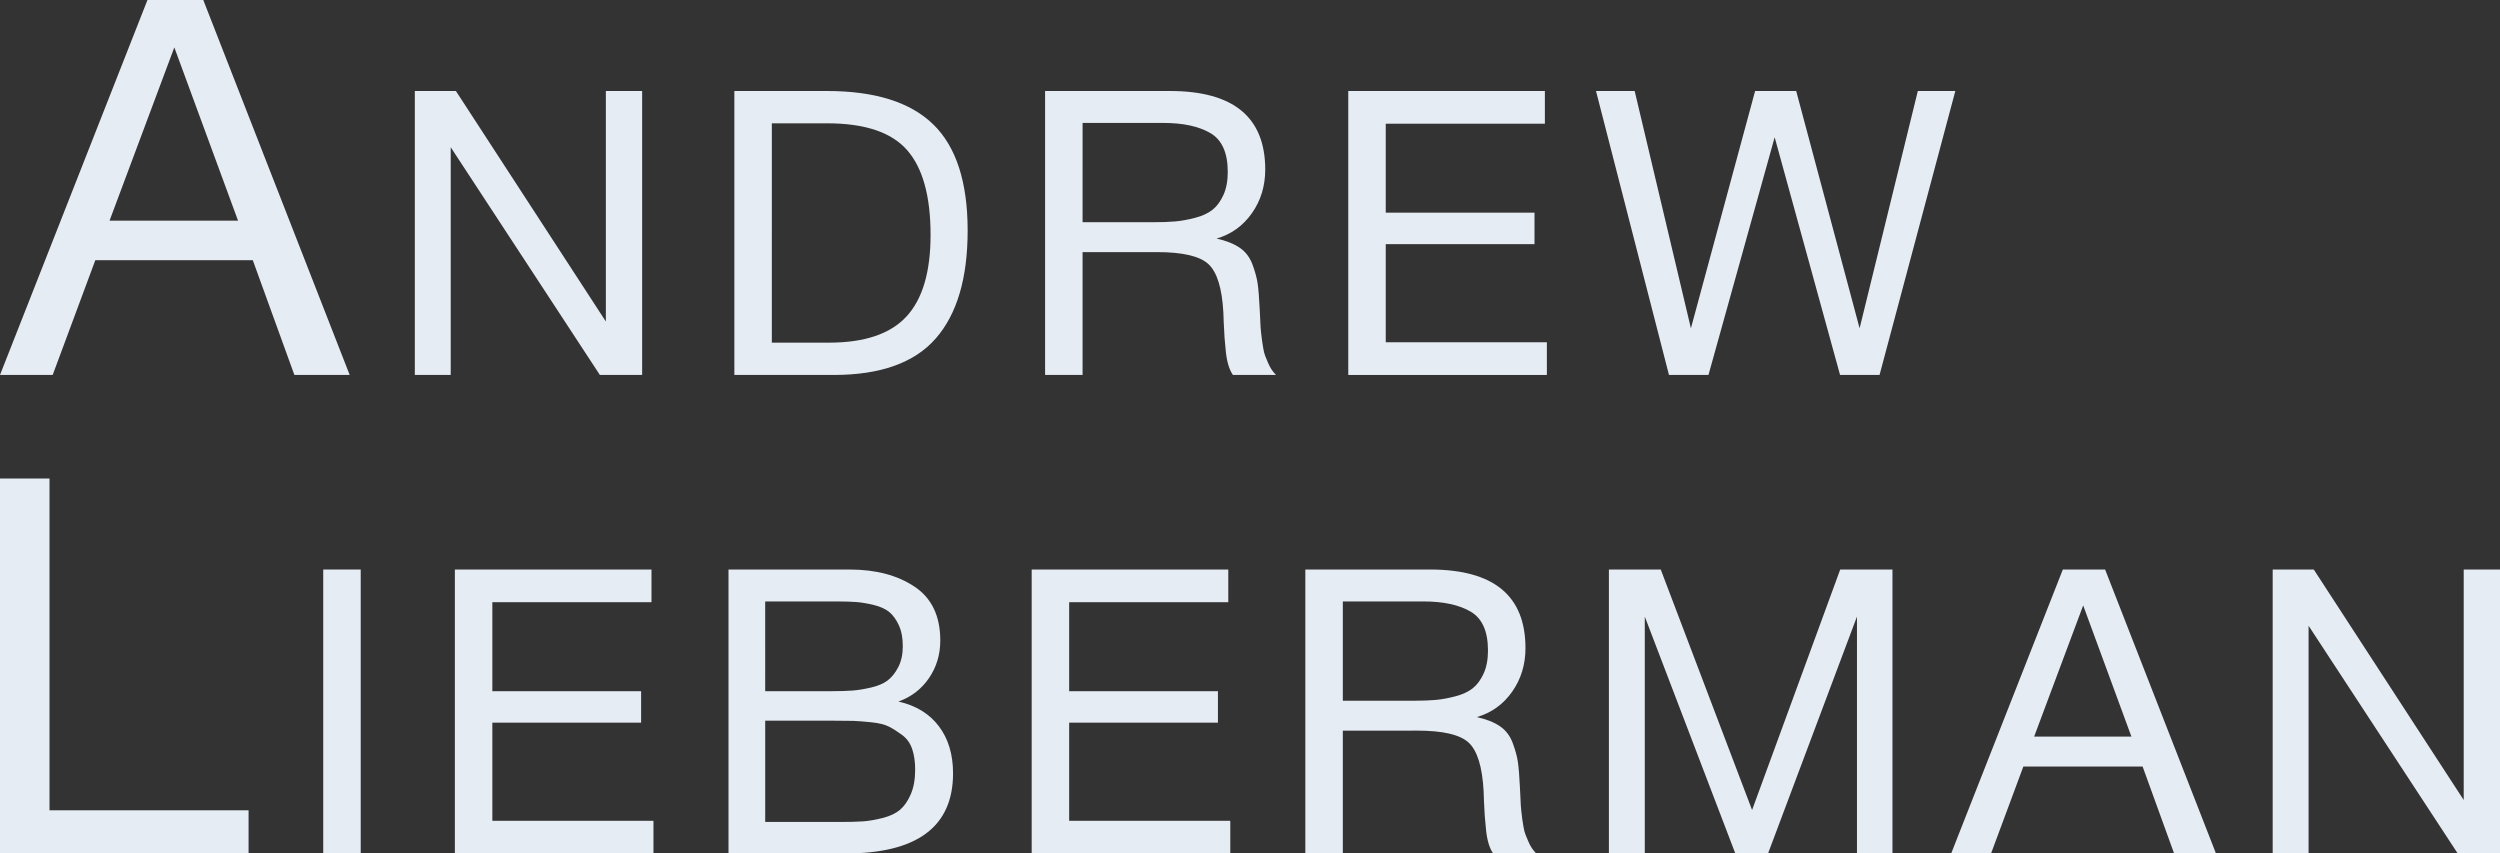 <?xml version="1.0" encoding="UTF-8"?>
<!-- Generator: Adobe Illustrator 24.3.0, SVG Export Plug-In . SVG Version: 6.00 Build 0)  -->
<svg xmlns="http://www.w3.org/2000/svg" xmlns:xlink="http://www.w3.org/1999/xlink" version="1.1" id="Layer_1" x="0px" y="0px" viewBox="0 0 3939.28 1344.83" style="enable-background:new 0 0 3939.28 1344.83;" xml:space="preserve">
<rect x="0" y="0" width="3939.28" height="1344.83" fill="#333333" stroke="none"/>
<style type="text/css">
	.st0{fill:#E6ECF4;}
</style>
<g>
	<g>
		<g>
			<path class="st0" d="M391.68,1344.83H0V754h77.99v522.79h313.68V1344.83z"></path>
			<path class="st0" d="M568.37,1344.83h-59.06V897.4h59.06V1344.83z"></path>
			<path class="st0" d="M1026.54,948.93H775.8v140.15h234.4v49.62H775.8v154.61h253.88v51.51H716.74V897.4h309.8V948.93z"></path>
			<path class="st0" d="M1338.96,897.42c41.05,0,75.11,8.99,102.12,27.01c27.03,18.02,40.54,46.28,40.54,84.83     c0,22.22-5.97,42.01-17.9,59.39c-11.96,17.38-27.97,29.64-48.08,36.76c27.65,6.29,48.91,19.27,63.77,38.97     c14.88,19.69,22.32,44.39,22.32,74.15c0,84.19-56.55,126.3-169.68,126.3h-184.13V897.4L1338.96,897.42z M1205.73,1089.08h106.21     c12.14,0,22.52-0.32,31.11-0.96c8.58-0.61,18.33-2.19,29.22-4.71c10.89-2.5,19.58-6.16,26.09-11     c6.48-4.81,12.15-11.83,16.97-21.04c4.81-9.21,7.22-20.33,7.22-33.29c0-12.99-2.09-23.99-6.29-33     c-4.17-9.01-9.21-15.94-15.08-20.75s-13.92-8.47-24.2-11c-10.26-2.5-19.48-4.08-27.66-4.71c-8.16-0.61-18.75-0.93-31.74-0.93     h-111.85V1089.08z M1205.73,1295.18h118.14c14.67,0,26.6-0.29,35.82-0.93c9.22-0.64,19.58-2.41,31.12-5.35     c11.52-2.92,20.62-7.22,27.33-12.87c6.7-5.67,12.35-13.82,16.97-24.5c4.62-10.68,6.92-23.57,6.92-38.65     c0-12.57-1.57-23.47-4.71-32.68c-3.14-9.23-8.4-16.55-15.71-22c-7.34-5.45-14.24-9.85-20.75-13.19     c-6.48-3.36-15.81-5.67-27.97-6.92s-21.57-1.99-28.27-2.21c-6.72-0.2-16.98-0.29-30.8-0.29h-108.08V1295.18z"></path>
			<path class="st0" d="M1935.43,948.93h-250.74v140.15h234.41v49.62h-234.41v154.61h253.88v51.51h-312.93V897.4h309.79V948.93z"></path>
			<path class="st0" d="M2253.52,897.4c100.13,0,150.19,41.27,150.19,123.8c0,25.98-7.02,48.91-21.04,68.82     c-14.04,19.89-32.58,33.2-55.64,39.9c15.1,3.36,27.25,8.18,36.46,14.46s15.91,15.08,20.11,26.39c4.2,11.29,6.9,21.36,8.18,30.15     c1.25,8.81,2.31,21.8,3.14,38.97c0,1.67,0.2,5.77,0.61,12.25c0.42,6.51,0.64,10.9,0.64,13.21c0,2.28,0.32,6.38,0.93,12.25     c0.64,5.87,1.15,10.26,1.57,13.19c0.42,2.95,1.06,6.92,1.89,11.93c0.83,5.03,1.89,9.13,3.14,12.28c1.25,3.14,2.73,6.7,4.4,10.68     c1.67,3.98,3.56,7.54,5.65,10.68c2.11,3.14,4.42,5.97,6.92,8.47h-67.87c-2.95-4.17-5.35-9.43-7.22-15.71     c-1.89-6.29-3.27-13.7-4.1-22.29c-0.83-8.59-1.47-15.52-1.89-20.75c-0.42-5.23-0.83-12.87-1.25-22.93     c-0.42-10.04-0.61-15.71-0.61-16.97c-2.11-38.13-9.97-63.47-23.57-76.04c-13.63-12.57-40.54-18.86-80.76-18.86H2115.9v193.55     h-59.08V897.4H2253.52z M2115.9,1104.16h111.23c13.82,0,25.46-0.42,34.89-1.25c9.4-0.83,19.79-2.73,31.08-5.67     c11.32-2.92,20.43-7.12,27.35-12.57c6.9-5.43,12.67-13.19,17.29-23.25c4.59-10.04,6.9-22.2,6.9-36.44     c0-30.18-9.11-50.58-27.33-61.26c-18.22-10.68-43.04-16.03-74.47-16.03H2115.9V1104.16z"></path>
			<path class="st0" d="M2616.86,897.4l143.91,378.96l138.87-378.96h82.33v447.44h-55.93V971.57l-140.13,373.26h-51.54     l-142.66-373.26v373.26h-56.55V897.4H2616.86z"></path>
			<path class="st0" d="M3491.75,1344.83h-65.97l-49.65-136.98h-187.91l-50.9,136.98h-62.83l175.95-447.44h66.61L3491.75,1344.83z      M3282.5,953.97l-77.29,206.74h153.31L3282.5,953.97z"></path>
			<path class="st0" d="M3645.82,897.4l236.28,363.24V897.4h57.18v447.44h-66.61l-235.02-358.82v358.82h-56.55V897.4H3645.82z"></path>
		</g>
	</g>
	<g>
		<path class="st0" d="M551.01,590.83h-87.14l-65.56-180.88H150.21L82.99,590.83H0L232.36,0h87.95L551.01,590.83z M274.68,74.69    L172.61,347.7h202.48L274.68,74.69z"></path>
		<path class="st0" d="M718.37,143.39l236.29,363.24V143.39h57.18v447.44h-66.61L710.21,232v358.82h-56.56V143.39H718.37z"></path>
		<path class="st0" d="M1302.91,143.39c75.83,0,131.77,17.6,167.79,52.79c36.03,35.21,54.04,90.92,54.04,167.16    c0,74.99-16.76,131.66-50.27,169.98c-33.52,38.35-87.14,57.5-160.87,57.5h-156.47V143.39H1302.91z M1216.19,539.93h89.87    c56.14,0,96.89-13.73,122.23-41.15c25.35-27.45,38.02-70.27,38.02-128.51c0-61.16-12.36-105.78-37.08-133.86    c-24.71-28.06-66.61-42.08-125.69-42.08h-87.35V539.93z"></path>
		<path class="st0" d="M1843.45,143.39c100.13,0,150.19,41.27,150.19,123.8c0,25.98-7.01,48.91-21.04,68.82    c-14.04,19.89-32.58,33.2-55.63,39.9c15.09,3.36,27.24,8.18,36.45,14.46c9.22,6.29,15.92,15.08,20.11,26.39    c4.2,11.29,6.91,21.36,8.18,30.15c1.25,8.81,2.31,21.8,3.14,38.97c0,1.67,0.21,5.77,0.63,12.25c0.42,6.51,0.63,10.9,0.63,13.21    c0,2.28,0.32,6.38,0.95,12.25c0.63,5.87,1.15,10.26,1.57,13.19c0.42,2.95,1.04,6.92,1.88,11.93c0.85,5.03,1.89,9.13,3.14,12.28    c1.26,3.14,2.73,6.7,4.41,10.68c1.67,3.98,3.56,7.54,5.65,10.68c2.1,3.14,4.41,5.97,6.91,8.47h-67.87    c-2.93-4.17-5.34-9.43-7.22-15.71c-1.89-6.29-3.25-13.7-4.09-22.29c-0.83-8.59-1.47-15.52-1.89-20.75    c-0.42-5.23-0.83-12.87-1.25-22.93c-0.42-10.04-0.63-15.71-0.63-16.97c-2.1-38.13-9.96-63.47-23.57-76.04    s-40.54-18.86-80.76-18.86h-117.51v193.55h-59.06V143.39H1843.45z M1705.83,350.16h111.24c13.82,0,25.45-0.42,34.88-1.25    c9.42-0.83,19.79-2.73,31.1-5.67c11.32-2.92,20.43-7.12,27.34-12.57c6.91-5.43,12.67-13.19,17.29-23.25    c4.6-10.04,6.91-22.2,6.91-36.44c0-30.18-9.12-50.58-27.34-61.26s-43.04-16.03-74.47-16.03h-126.94V350.16z"></path>
		<path class="st0" d="M2434.28,194.93h-250.74v140.15h234.4v49.62h-234.4v154.61h253.88v51.51h-312.94V143.39h309.8V194.93z"></path>
		<path class="st0" d="M2575.78,143.39l88.6,373.92l101.17-373.92h64.73l99.92,373.92l91.74-373.92h59.08l-119.4,447.44h-62.22    l-103.05-374.54l-104.31,374.54h-62.22l-115-447.44H2575.78z"></path>
	</g>
</g>
</svg>
